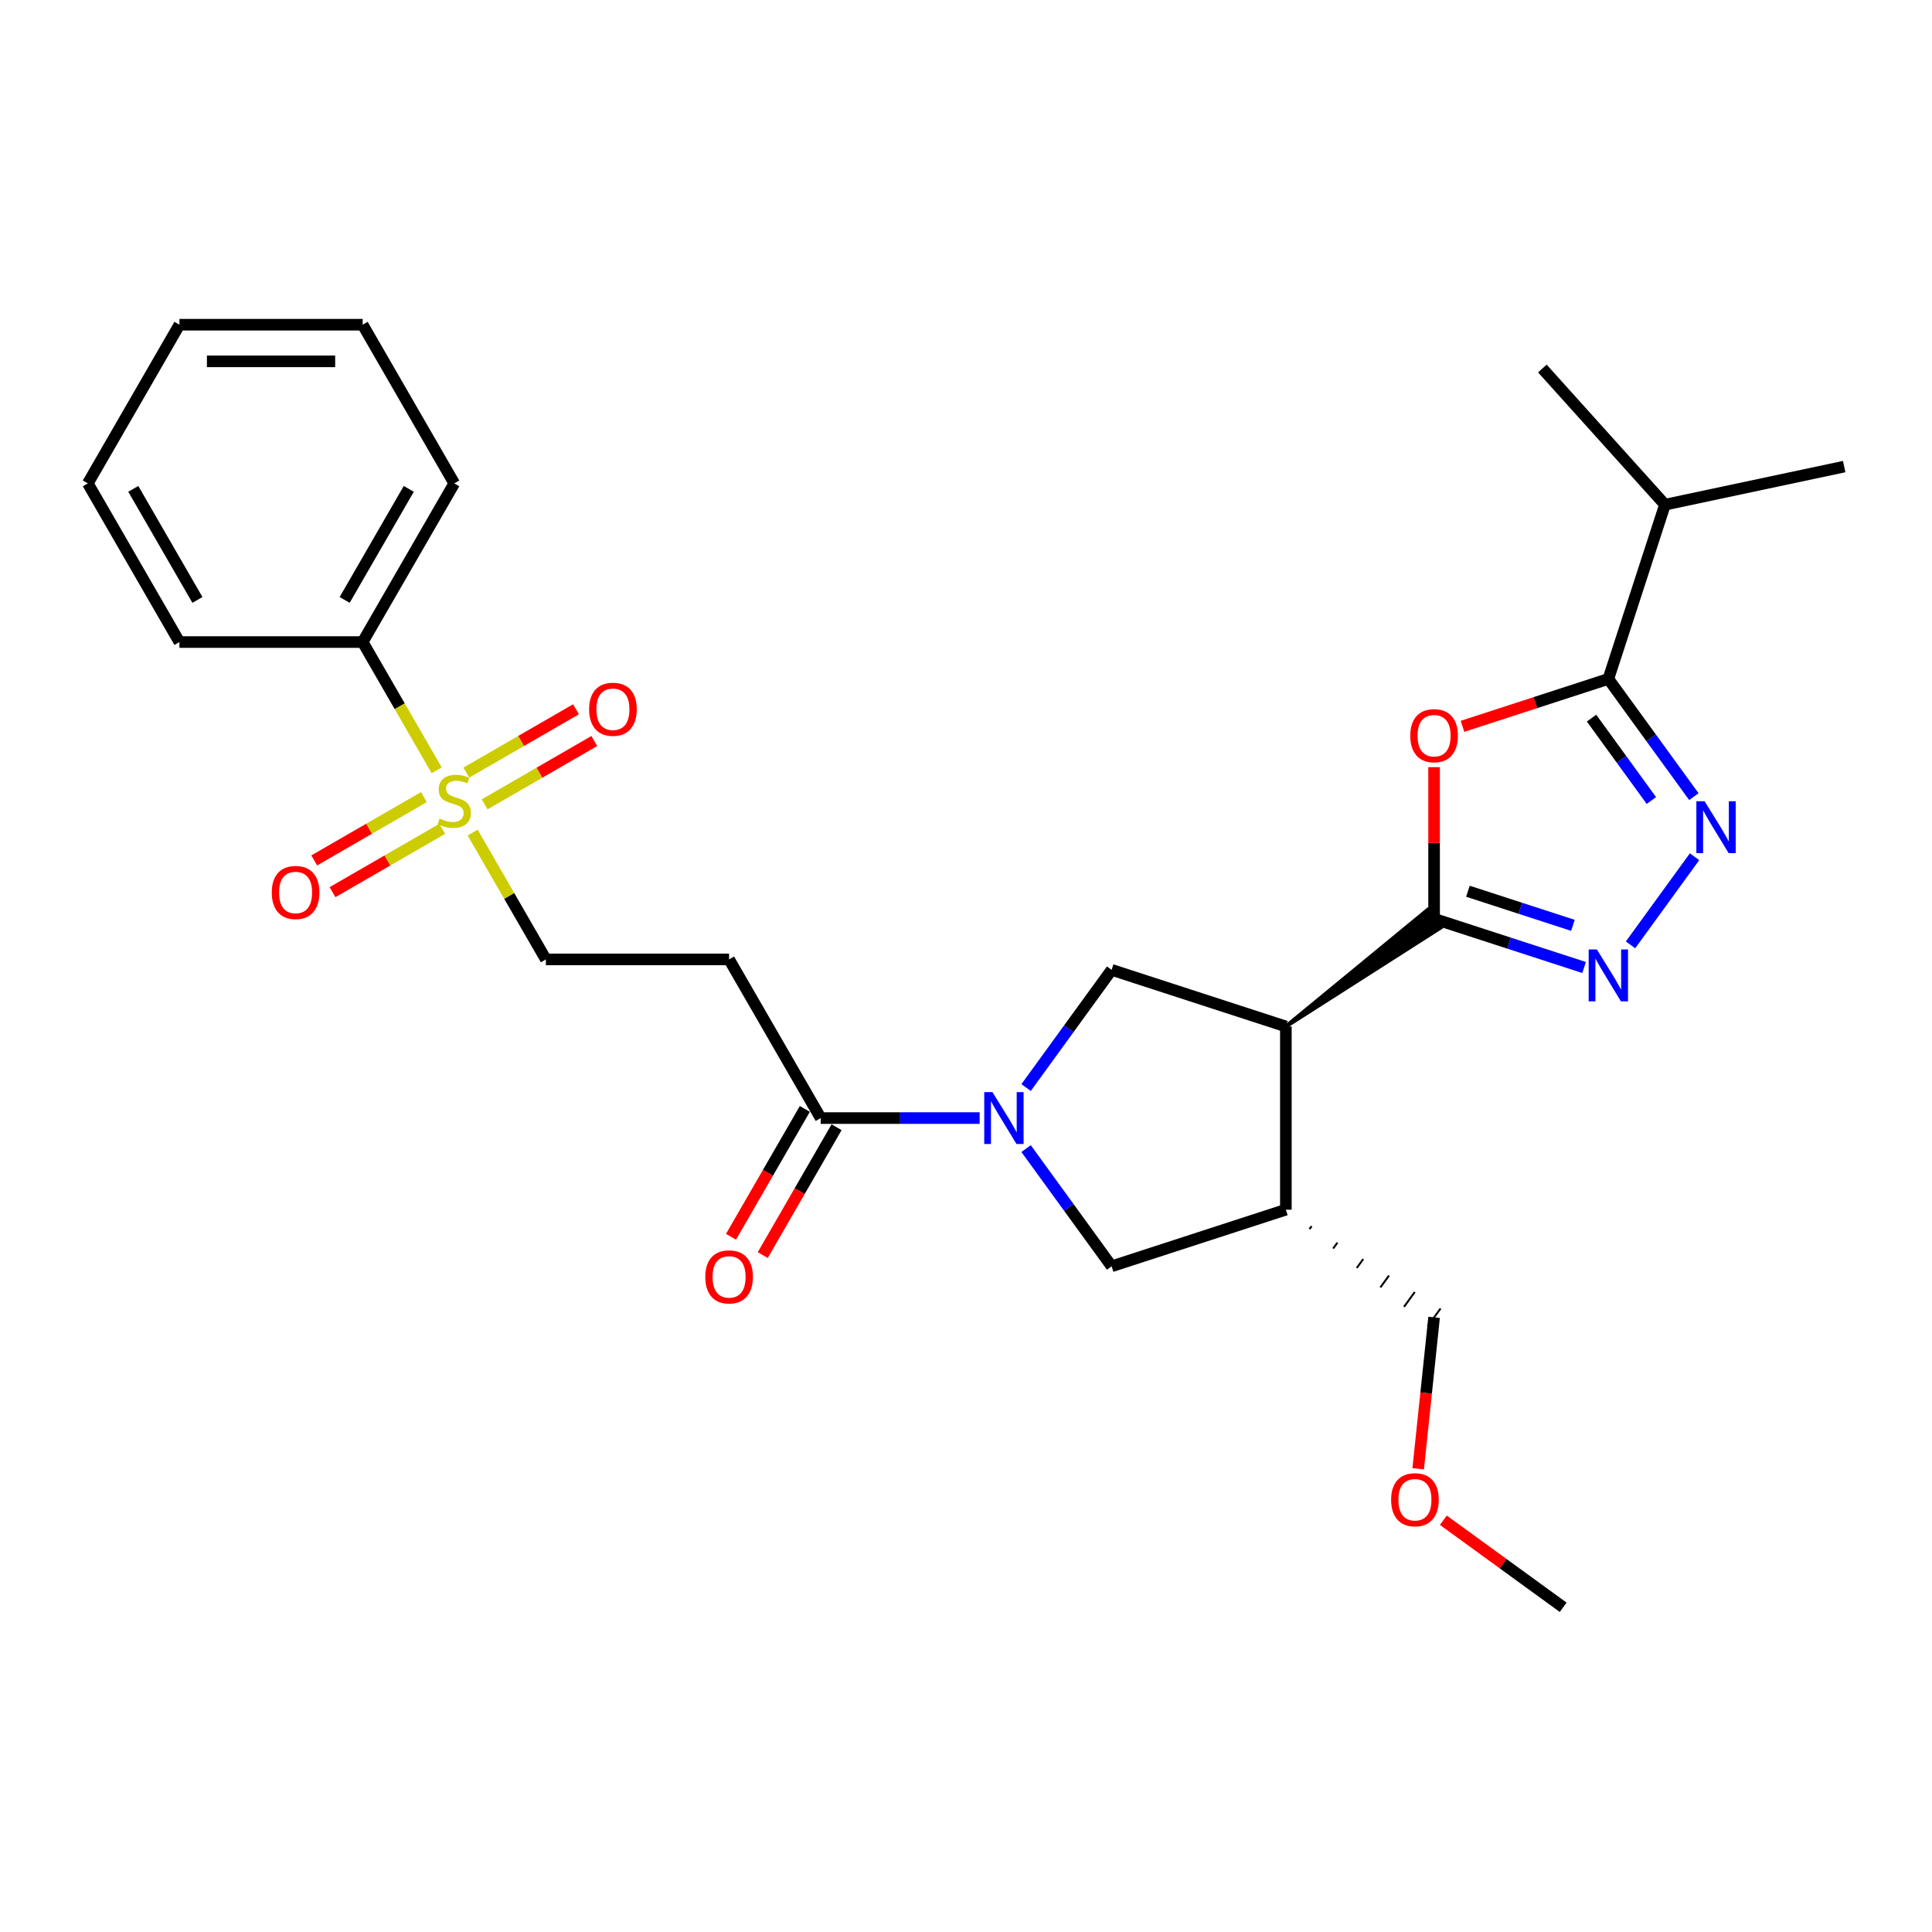 <?xml version='1.0' encoding='iso-8859-1'?>
<svg version='1.1' baseProfile='full'
              xmlns='http://www.w3.org/2000/svg'
                      xmlns:rdkit='http://www.rdkit.org/xml'
                      xmlns:xlink='http://www.w3.org/1999/xlink'
                  xml:space='preserve'
width='1000px' height='1000px' viewBox='0 0 1000 1000'>
<!-- END OF HEADER -->
<rect style='opacity:1.0;fill:#FFFFFF;stroke:none' width='1000' height='1000' x='0' y='0'> </rect>
<path class='bond-0' d='M 665.562,531.297 L 745.629,480.158 L 738.94,470.951 Z' style='fill:#000000;fill-rule:evenodd;fill-opacity:1;stroke:#000000;stroke-width:2px;stroke-linecap:butt;stroke-linejoin:miter;stroke-opacity:1;' />
<path class='bond-2' d='M 742.285,475.555 L 742.285,436.322' style='fill:none;fill-rule:evenodd;stroke:#000000;stroke-width:6px;stroke-linecap:butt;stroke-linejoin:miter;stroke-opacity:1' />
<path class='bond-2' d='M 742.285,436.322 L 742.285,397.089' style='fill:none;fill-rule:evenodd;stroke:#FF0000;stroke-width:6px;stroke-linecap:butt;stroke-linejoin:miter;stroke-opacity:1' />
<path class='bond-3' d='M 742.285,475.555 L 781.103,488.168' style='fill:none;fill-rule:evenodd;stroke:#000000;stroke-width:6px;stroke-linecap:butt;stroke-linejoin:miter;stroke-opacity:1' />
<path class='bond-3' d='M 781.103,488.168 L 819.922,500.78' style='fill:none;fill-rule:evenodd;stroke:#0000FF;stroke-width:6px;stroke-linecap:butt;stroke-linejoin:miter;stroke-opacity:1' />
<path class='bond-3' d='M 759.792,461.3 L 786.964,470.129' style='fill:none;fill-rule:evenodd;stroke:#000000;stroke-width:6px;stroke-linecap:butt;stroke-linejoin:miter;stroke-opacity:1' />
<path class='bond-3' d='M 786.964,470.129 L 814.137,478.958' style='fill:none;fill-rule:evenodd;stroke:#0000FF;stroke-width:6px;stroke-linecap:butt;stroke-linejoin:miter;stroke-opacity:1' />
<path class='bond-7' d='M 665.562,531.297 L 575.369,501.992' style='fill:none;fill-rule:evenodd;stroke:#000000;stroke-width:6px;stroke-linecap:butt;stroke-linejoin:miter;stroke-opacity:1' />
<path class='bond-9' d='M 665.562,531.297 L 665.562,626.132' style='fill:none;fill-rule:evenodd;stroke:#000000;stroke-width:6px;stroke-linecap:butt;stroke-linejoin:miter;stroke-opacity:1' />
<path class='bond-1' d='M 531.106,562.915 L 553.238,532.453' style='fill:none;fill-rule:evenodd;stroke:#0000FF;stroke-width:6px;stroke-linecap:butt;stroke-linejoin:miter;stroke-opacity:1' />
<path class='bond-1' d='M 553.238,532.453 L 575.369,501.992' style='fill:none;fill-rule:evenodd;stroke:#000000;stroke-width:6px;stroke-linecap:butt;stroke-linejoin:miter;stroke-opacity:1' />
<path class='bond-8' d='M 507.071,578.714 L 465.932,578.714' style='fill:none;fill-rule:evenodd;stroke:#0000FF;stroke-width:6px;stroke-linecap:butt;stroke-linejoin:miter;stroke-opacity:1' />
<path class='bond-8' d='M 465.932,578.714 L 424.792,578.714' style='fill:none;fill-rule:evenodd;stroke:#000000;stroke-width:6px;stroke-linecap:butt;stroke-linejoin:miter;stroke-opacity:1' />
<path class='bond-29' d='M 531.106,594.514 L 553.238,624.975' style='fill:none;fill-rule:evenodd;stroke:#0000FF;stroke-width:6px;stroke-linecap:butt;stroke-linejoin:miter;stroke-opacity:1' />
<path class='bond-29' d='M 553.238,624.975 L 575.369,655.437' style='fill:none;fill-rule:evenodd;stroke:#000000;stroke-width:6px;stroke-linecap:butt;stroke-linejoin:miter;stroke-opacity:1' />
<path class='bond-6' d='M 756.984,375.944 L 794.731,363.679' style='fill:none;fill-rule:evenodd;stroke:#FF0000;stroke-width:6px;stroke-linecap:butt;stroke-linejoin:miter;stroke-opacity:1' />
<path class='bond-6' d='M 794.731,363.679 L 832.478,351.415' style='fill:none;fill-rule:evenodd;stroke:#000000;stroke-width:6px;stroke-linecap:butt;stroke-linejoin:miter;stroke-opacity:1' />
<path class='bond-5' d='M 843.957,489.061 L 877.096,443.449' style='fill:none;fill-rule:evenodd;stroke:#0000FF;stroke-width:6px;stroke-linecap:butt;stroke-linejoin:miter;stroke-opacity:1' />
<path class='bond-4' d='M 244.64,430.938 L 263.59,463.762' style='fill:none;fill-rule:evenodd;stroke:#CCCC00;stroke-width:6px;stroke-linecap:butt;stroke-linejoin:miter;stroke-opacity:1' />
<path class='bond-4' d='M 263.59,463.762 L 282.541,496.585' style='fill:none;fill-rule:evenodd;stroke:#000000;stroke-width:6px;stroke-linecap:butt;stroke-linejoin:miter;stroke-opacity:1' />
<path class='bond-13' d='M 250.847,416.329 L 279.23,399.942' style='fill:none;fill-rule:evenodd;stroke:#CCCC00;stroke-width:6px;stroke-linecap:butt;stroke-linejoin:miter;stroke-opacity:1' />
<path class='bond-13' d='M 279.23,399.942 L 307.612,383.555' style='fill:none;fill-rule:evenodd;stroke:#FF0000;stroke-width:6px;stroke-linecap:butt;stroke-linejoin:miter;stroke-opacity:1' />
<path class='bond-13' d='M 241.364,399.903 L 269.746,383.516' style='fill:none;fill-rule:evenodd;stroke:#CCCC00;stroke-width:6px;stroke-linecap:butt;stroke-linejoin:miter;stroke-opacity:1' />
<path class='bond-13' d='M 269.746,383.516 L 298.129,367.13' style='fill:none;fill-rule:evenodd;stroke:#FF0000;stroke-width:6px;stroke-linecap:butt;stroke-linejoin:miter;stroke-opacity:1' />
<path class='bond-14' d='M 219.4,412.584 L 191.017,428.97' style='fill:none;fill-rule:evenodd;stroke:#CCCC00;stroke-width:6px;stroke-linecap:butt;stroke-linejoin:miter;stroke-opacity:1' />
<path class='bond-14' d='M 191.017,428.97 L 162.635,445.357' style='fill:none;fill-rule:evenodd;stroke:#FF0000;stroke-width:6px;stroke-linecap:butt;stroke-linejoin:miter;stroke-opacity:1' />
<path class='bond-14' d='M 228.883,429.009 L 200.501,445.396' style='fill:none;fill-rule:evenodd;stroke:#CCCC00;stroke-width:6px;stroke-linecap:butt;stroke-linejoin:miter;stroke-opacity:1' />
<path class='bond-14' d='M 200.501,445.396 L 172.118,461.783' style='fill:none;fill-rule:evenodd;stroke:#FF0000;stroke-width:6px;stroke-linecap:butt;stroke-linejoin:miter;stroke-opacity:1' />
<path class='bond-15' d='M 226.024,398.695 L 206.865,365.511' style='fill:none;fill-rule:evenodd;stroke:#CCCC00;stroke-width:6px;stroke-linecap:butt;stroke-linejoin:miter;stroke-opacity:1' />
<path class='bond-15' d='M 206.865,365.511 L 187.706,332.327' style='fill:none;fill-rule:evenodd;stroke:#000000;stroke-width:6px;stroke-linecap:butt;stroke-linejoin:miter;stroke-opacity:1' />
<path class='bond-28' d='M 876.741,412.338 L 854.61,381.876' style='fill:none;fill-rule:evenodd;stroke:#0000FF;stroke-width:6px;stroke-linecap:butt;stroke-linejoin:miter;stroke-opacity:1' />
<path class='bond-28' d='M 854.61,381.876 L 832.478,351.415' style='fill:none;fill-rule:evenodd;stroke:#000000;stroke-width:6px;stroke-linecap:butt;stroke-linejoin:miter;stroke-opacity:1' />
<path class='bond-28' d='M 854.757,414.348 L 839.265,393.025' style='fill:none;fill-rule:evenodd;stroke:#0000FF;stroke-width:6px;stroke-linecap:butt;stroke-linejoin:miter;stroke-opacity:1' />
<path class='bond-28' d='M 839.265,393.025 L 823.773,371.702' style='fill:none;fill-rule:evenodd;stroke:#000000;stroke-width:6px;stroke-linecap:butt;stroke-linejoin:miter;stroke-opacity:1' />
<path class='bond-17' d='M 832.478,351.415 L 861.783,261.222' style='fill:none;fill-rule:evenodd;stroke:#000000;stroke-width:6px;stroke-linecap:butt;stroke-linejoin:miter;stroke-opacity:1' />
<path class='bond-11' d='M 424.792,578.714 L 377.375,496.585' style='fill:none;fill-rule:evenodd;stroke:#000000;stroke-width:6px;stroke-linecap:butt;stroke-linejoin:miter;stroke-opacity:1' />
<path class='bond-16' d='M 416.58,573.973 L 397.476,607.061' style='fill:none;fill-rule:evenodd;stroke:#000000;stroke-width:6px;stroke-linecap:butt;stroke-linejoin:miter;stroke-opacity:1' />
<path class='bond-16' d='M 397.476,607.061 L 378.372,640.15' style='fill:none;fill-rule:evenodd;stroke:#FF0000;stroke-width:6px;stroke-linecap:butt;stroke-linejoin:miter;stroke-opacity:1' />
<path class='bond-16' d='M 433.005,583.456 L 413.901,616.545' style='fill:none;fill-rule:evenodd;stroke:#000000;stroke-width:6px;stroke-linecap:butt;stroke-linejoin:miter;stroke-opacity:1' />
<path class='bond-16' d='M 413.901,616.545 L 394.798,649.634' style='fill:none;fill-rule:evenodd;stroke:#FF0000;stroke-width:6px;stroke-linecap:butt;stroke-linejoin:miter;stroke-opacity:1' />
<path class='bond-10' d='M 665.562,626.132 L 575.369,655.437' style='fill:none;fill-rule:evenodd;stroke:#000000;stroke-width:6px;stroke-linecap:butt;stroke-linejoin:miter;stroke-opacity:1' />
<path class='bond-18' d='M 677.792,636.189 L 678.907,634.655' style='fill:none;fill-rule:evenodd;stroke:#000000;stroke-width:1.0px;stroke-linecap:butt;stroke-linejoin:miter;stroke-opacity:1' />
<path class='bond-18' d='M 690.022,646.247 L 692.251,643.178' style='fill:none;fill-rule:evenodd;stroke:#000000;stroke-width:1.0px;stroke-linecap:butt;stroke-linejoin:miter;stroke-opacity:1' />
<path class='bond-18' d='M 702.251,656.304 L 705.596,651.701' style='fill:none;fill-rule:evenodd;stroke:#000000;stroke-width:1.0px;stroke-linecap:butt;stroke-linejoin:miter;stroke-opacity:1' />
<path class='bond-18' d='M 714.481,666.362 L 718.94,660.224' style='fill:none;fill-rule:evenodd;stroke:#000000;stroke-width:1.0px;stroke-linecap:butt;stroke-linejoin:miter;stroke-opacity:1' />
<path class='bond-18' d='M 726.711,676.42 L 732.285,668.747' style='fill:none;fill-rule:evenodd;stroke:#000000;stroke-width:1.0px;stroke-linecap:butt;stroke-linejoin:miter;stroke-opacity:1' />
<path class='bond-18' d='M 738.94,686.477 L 745.629,677.27' style='fill:none;fill-rule:evenodd;stroke:#000000;stroke-width:1.0px;stroke-linecap:butt;stroke-linejoin:miter;stroke-opacity:1' />
<path class='bond-12' d='M 377.375,496.585 L 282.541,496.585' style='fill:none;fill-rule:evenodd;stroke:#000000;stroke-width:6px;stroke-linecap:butt;stroke-linejoin:miter;stroke-opacity:1' />
<path class='bond-20' d='M 187.706,332.327 L 235.124,250.198' style='fill:none;fill-rule:evenodd;stroke:#000000;stroke-width:6px;stroke-linecap:butt;stroke-linejoin:miter;stroke-opacity:1' />
<path class='bond-20' d='M 178.393,310.524 L 211.585,253.034' style='fill:none;fill-rule:evenodd;stroke:#000000;stroke-width:6px;stroke-linecap:butt;stroke-linejoin:miter;stroke-opacity:1' />
<path class='bond-21' d='M 187.706,332.327 L 92.872,332.327' style='fill:none;fill-rule:evenodd;stroke:#000000;stroke-width:6px;stroke-linecap:butt;stroke-linejoin:miter;stroke-opacity:1' />
<path class='bond-22' d='M 861.783,261.222 L 954.545,241.505' style='fill:none;fill-rule:evenodd;stroke:#000000;stroke-width:6px;stroke-linecap:butt;stroke-linejoin:miter;stroke-opacity:1' />
<path class='bond-23' d='M 861.783,261.222 L 798.327,190.746' style='fill:none;fill-rule:evenodd;stroke:#000000;stroke-width:6px;stroke-linecap:butt;stroke-linejoin:miter;stroke-opacity:1' />
<path class='bond-19' d='M 742.285,681.874 L 738.167,721.056' style='fill:none;fill-rule:evenodd;stroke:#000000;stroke-width:6px;stroke-linecap:butt;stroke-linejoin:miter;stroke-opacity:1' />
<path class='bond-19' d='M 738.167,721.056 L 734.049,760.238' style='fill:none;fill-rule:evenodd;stroke:#FF0000;stroke-width:6px;stroke-linecap:butt;stroke-linejoin:miter;stroke-opacity:1' />
<path class='bond-24' d='M 747.071,786.868 L 778.083,809.4' style='fill:none;fill-rule:evenodd;stroke:#FF0000;stroke-width:6px;stroke-linecap:butt;stroke-linejoin:miter;stroke-opacity:1' />
<path class='bond-24' d='M 778.083,809.4 L 809.095,831.931' style='fill:none;fill-rule:evenodd;stroke:#000000;stroke-width:6px;stroke-linecap:butt;stroke-linejoin:miter;stroke-opacity:1' />
<path class='bond-26' d='M 235.124,250.198 L 187.706,168.069' style='fill:none;fill-rule:evenodd;stroke:#000000;stroke-width:6px;stroke-linecap:butt;stroke-linejoin:miter;stroke-opacity:1' />
<path class='bond-25' d='M 92.872,332.327 L 45.455,250.198' style='fill:none;fill-rule:evenodd;stroke:#000000;stroke-width:6px;stroke-linecap:butt;stroke-linejoin:miter;stroke-opacity:1' />
<path class='bond-25' d='M 102.185,310.524 L 68.993,253.034' style='fill:none;fill-rule:evenodd;stroke:#000000;stroke-width:6px;stroke-linecap:butt;stroke-linejoin:miter;stroke-opacity:1' />
<path class='bond-27' d='M 45.455,250.198 L 92.872,168.069' style='fill:none;fill-rule:evenodd;stroke:#000000;stroke-width:6px;stroke-linecap:butt;stroke-linejoin:miter;stroke-opacity:1' />
<path class='bond-30' d='M 187.706,168.069 L 92.872,168.069' style='fill:none;fill-rule:evenodd;stroke:#000000;stroke-width:6px;stroke-linecap:butt;stroke-linejoin:miter;stroke-opacity:1' />
<path class='bond-30' d='M 173.481,187.036 L 107.097,187.036' style='fill:none;fill-rule:evenodd;stroke:#000000;stroke-width:6px;stroke-linecap:butt;stroke-linejoin:miter;stroke-opacity:1' />
<path  class='atom-2' d='M 513.69 565.286
L 522.491 579.511
Q 523.363 580.914, 524.767 583.456
Q 526.171 585.998, 526.246 586.149
L 526.246 565.286
L 529.812 565.286
L 529.812 592.143
L 526.133 592.143
L 516.687 576.59
Q 515.587 574.769, 514.411 572.683
Q 513.273 570.596, 512.932 569.952
L 512.932 592.143
L 509.442 592.143
L 509.442 565.286
L 513.69 565.286
' fill='#0000FF'/>
<path  class='atom-3' d='M 729.956 380.796
Q 729.956 374.347, 733.143 370.744
Q 736.329 367.14, 742.285 367.14
Q 748.241 367.14, 751.427 370.744
Q 754.613 374.347, 754.613 380.796
Q 754.613 387.321, 751.389 391.038
Q 748.165 394.718, 742.285 394.718
Q 736.367 394.718, 733.143 391.038
Q 729.956 387.359, 729.956 380.796
M 742.285 391.683
Q 746.382 391.683, 748.582 388.952
Q 750.82 386.183, 750.82 380.796
Q 750.82 375.523, 748.582 372.868
Q 746.382 370.175, 742.285 370.175
Q 738.188 370.175, 735.95 372.83
Q 733.75 375.485, 733.75 380.796
Q 733.75 386.221, 735.95 388.952
Q 738.188 391.683, 742.285 391.683
' fill='#FF0000'/>
<path  class='atom-4' d='M 826.541 491.432
L 835.342 505.657
Q 836.214 507.06, 837.618 509.602
Q 839.021 512.143, 839.097 512.295
L 839.097 491.432
L 842.663 491.432
L 842.663 518.289
L 838.984 518.289
L 829.538 502.736
Q 828.438 500.915, 827.262 498.829
Q 826.124 496.742, 825.783 496.097
L 825.783 518.289
L 822.293 518.289
L 822.293 491.432
L 826.541 491.432
' fill='#0000FF'/>
<path  class='atom-5' d='M 227.537 423.674
Q 227.84 423.788, 229.092 424.319
Q 230.344 424.85, 231.709 425.191
Q 233.113 425.495, 234.479 425.495
Q 237.02 425.495, 238.5 424.281
Q 239.979 423.029, 239.979 420.867
Q 239.979 419.388, 239.22 418.477
Q 238.5 417.567, 237.362 417.074
Q 236.224 416.58, 234.327 416.011
Q 231.937 415.291, 230.496 414.608
Q 229.092 413.925, 228.068 412.484
Q 227.082 411.042, 227.082 408.614
Q 227.082 405.238, 229.358 403.152
Q 231.672 401.065, 236.224 401.065
Q 239.334 401.065, 242.862 402.545
L 241.99 405.466
Q 238.765 404.138, 236.337 404.138
Q 233.72 404.138, 232.278 405.238
Q 230.837 406.3, 230.875 408.159
Q 230.875 409.601, 231.596 410.473
Q 232.354 411.346, 233.416 411.839
Q 234.517 412.332, 236.337 412.901
Q 238.765 413.66, 240.207 414.418
Q 241.648 415.177, 242.672 416.732
Q 243.734 418.25, 243.734 420.867
Q 243.734 424.584, 241.231 426.595
Q 238.765 428.567, 234.63 428.567
Q 232.241 428.567, 230.42 428.036
Q 228.637 427.543, 226.513 426.671
L 227.537 423.674
' fill='#CCCC00'/>
<path  class='atom-6' d='M 882.284 414.709
L 891.084 428.934
Q 891.957 430.338, 893.36 432.879
Q 894.764 435.421, 894.84 435.572
L 894.84 414.709
L 898.405 414.709
L 898.405 441.566
L 894.726 441.566
L 885.28 426.013
Q 884.18 424.192, 883.004 422.106
Q 881.866 420.02, 881.525 419.375
L 881.525 441.566
L 878.035 441.566
L 878.035 414.709
L 882.284 414.709
' fill='#0000FF'/>
<path  class='atom-14' d='M 304.924 367.115
Q 304.924 360.666, 308.111 357.062
Q 311.297 353.459, 317.253 353.459
Q 323.208 353.459, 326.395 357.062
Q 329.581 360.666, 329.581 367.115
Q 329.581 373.639, 326.357 377.357
Q 323.132 381.036, 317.253 381.036
Q 311.335 381.036, 308.111 377.357
Q 304.924 373.677, 304.924 367.115
M 317.253 378.002
Q 321.349 378.002, 323.55 375.271
Q 325.788 372.501, 325.788 367.115
Q 325.788 361.842, 323.55 359.187
Q 321.349 356.493, 317.253 356.493
Q 313.156 356.493, 310.918 359.149
Q 308.717 361.804, 308.717 367.115
Q 308.717 372.539, 310.918 375.271
Q 313.156 378.002, 317.253 378.002
' fill='#FF0000'/>
<path  class='atom-15' d='M 140.666 461.949
Q 140.666 455.5, 143.852 451.897
Q 147.039 448.293, 152.994 448.293
Q 158.95 448.293, 162.136 451.897
Q 165.323 455.5, 165.323 461.949
Q 165.323 468.474, 162.099 472.191
Q 158.874 475.871, 152.994 475.871
Q 147.077 475.871, 143.852 472.191
Q 140.666 468.512, 140.666 461.949
M 152.994 472.836
Q 157.091 472.836, 159.291 470.105
Q 161.53 467.336, 161.53 461.949
Q 161.53 456.676, 159.291 454.021
Q 157.091 451.328, 152.994 451.328
Q 148.898 451.328, 146.659 453.983
Q 144.459 456.638, 144.459 461.949
Q 144.459 467.374, 146.659 470.105
Q 148.898 472.836, 152.994 472.836
' fill='#FF0000'/>
<path  class='atom-17' d='M 365.047 660.919
Q 365.047 654.47, 368.233 650.867
Q 371.42 647.263, 377.375 647.263
Q 383.331 647.263, 386.517 650.867
Q 389.704 654.47, 389.704 660.919
Q 389.704 667.444, 386.479 671.161
Q 383.255 674.841, 377.375 674.841
Q 371.458 674.841, 368.233 671.161
Q 365.047 667.482, 365.047 660.919
M 377.375 671.806
Q 381.472 671.806, 383.672 669.075
Q 385.91 666.306, 385.91 660.919
Q 385.91 655.646, 383.672 652.991
Q 381.472 650.298, 377.375 650.298
Q 373.278 650.298, 371.04 652.953
Q 368.84 655.608, 368.84 660.919
Q 368.84 666.344, 371.04 669.075
Q 373.278 671.806, 377.375 671.806
' fill='#FF0000'/>
<path  class='atom-20' d='M 720.044 776.265
Q 720.044 769.816, 723.23 766.212
Q 726.416 762.608, 732.372 762.608
Q 738.328 762.608, 741.514 766.212
Q 744.7 769.816, 744.7 776.265
Q 744.7 782.789, 741.476 786.507
Q 738.252 790.186, 732.372 790.186
Q 726.454 790.186, 723.23 786.507
Q 720.044 782.827, 720.044 776.265
M 732.372 787.152
Q 736.469 787.152, 738.669 784.42
Q 740.907 781.651, 740.907 776.265
Q 740.907 770.992, 738.669 768.336
Q 736.469 765.643, 732.372 765.643
Q 728.275 765.643, 726.037 768.299
Q 723.837 770.954, 723.837 776.265
Q 723.837 781.689, 726.037 784.42
Q 728.275 787.152, 732.372 787.152
' fill='#FF0000'/>
</svg>
